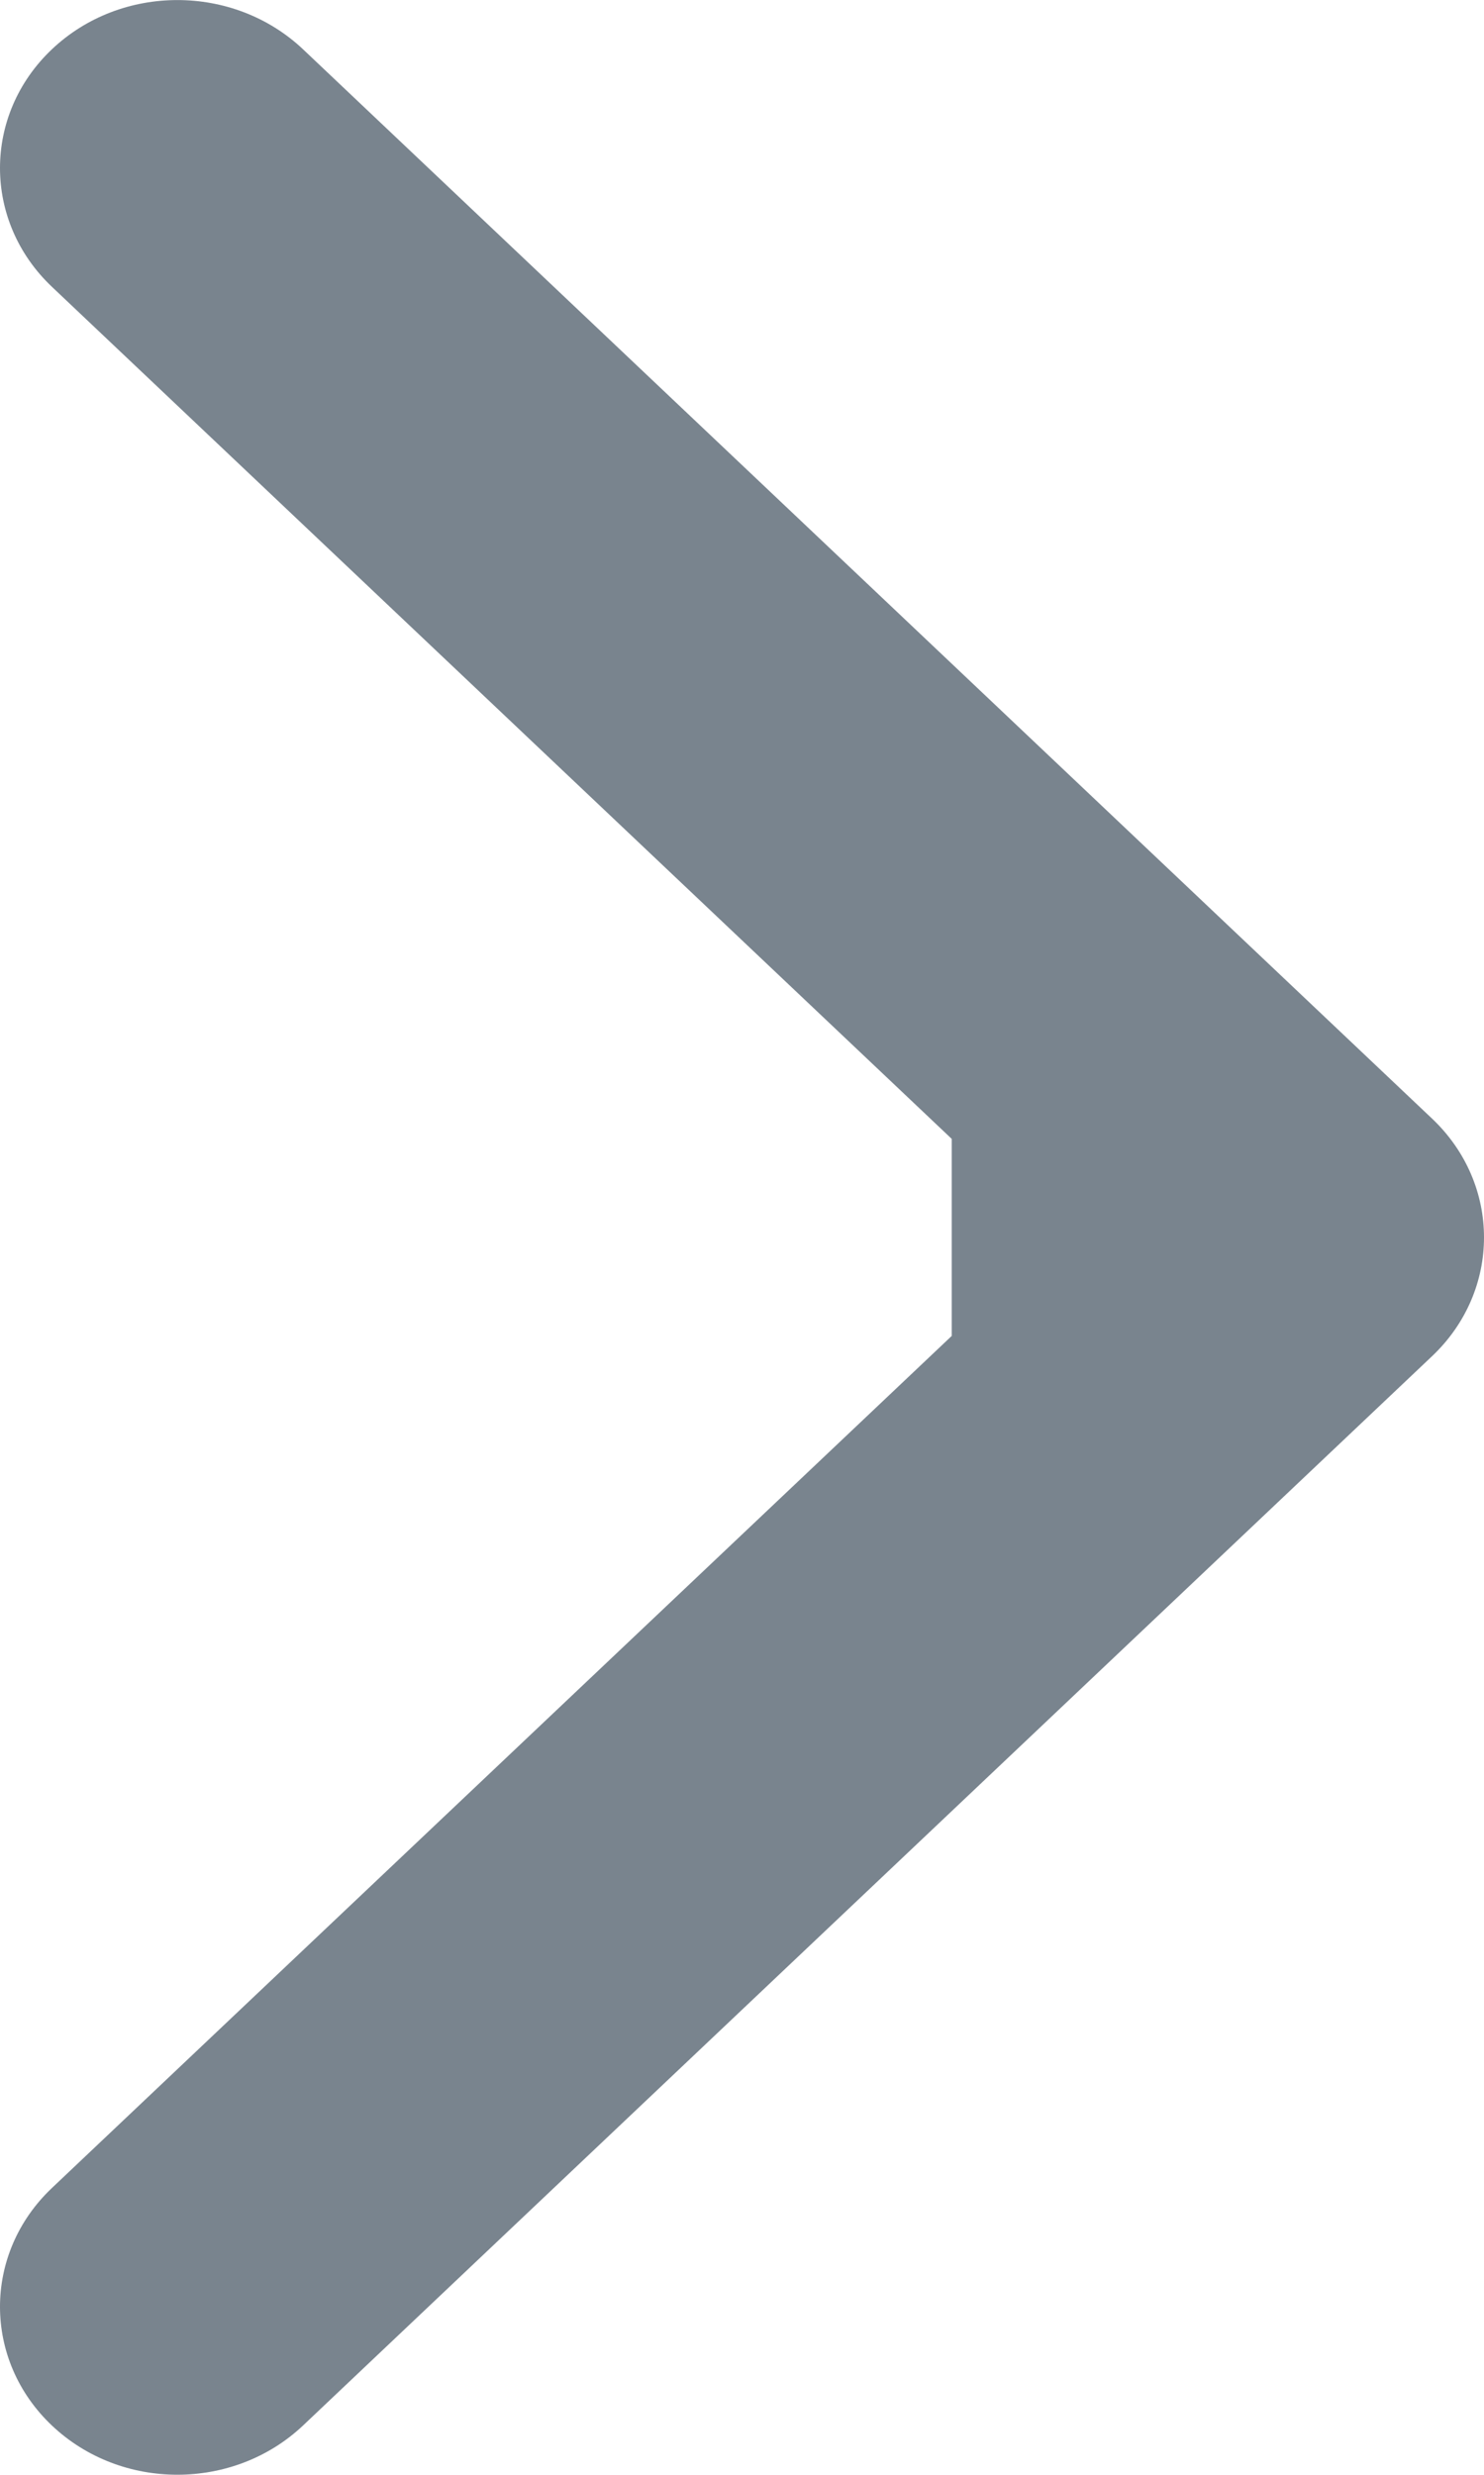 <svg width="6" height="10" viewBox="0 0 6 10" fill="none" xmlns="http://www.w3.org/2000/svg">
<path fill-rule="evenodd" clip-rule="evenodd" d="M1.225 0.199L5.79 4.52C6.07 4.785 6.07 5.215 5.79 5.48L1.225 9.801C0.944 10.066 0.49 10.066 0.21 9.801C-0.07 9.536 -0.07 9.106 0.21 8.841L3.848 5.398V4.602L0.21 1.159C-0.07 0.894 -0.07 0.464 0.21 0.199C0.49 -0.066 0.944 -0.066 1.225 0.199Z" fill="#79848E"/>
</svg>

